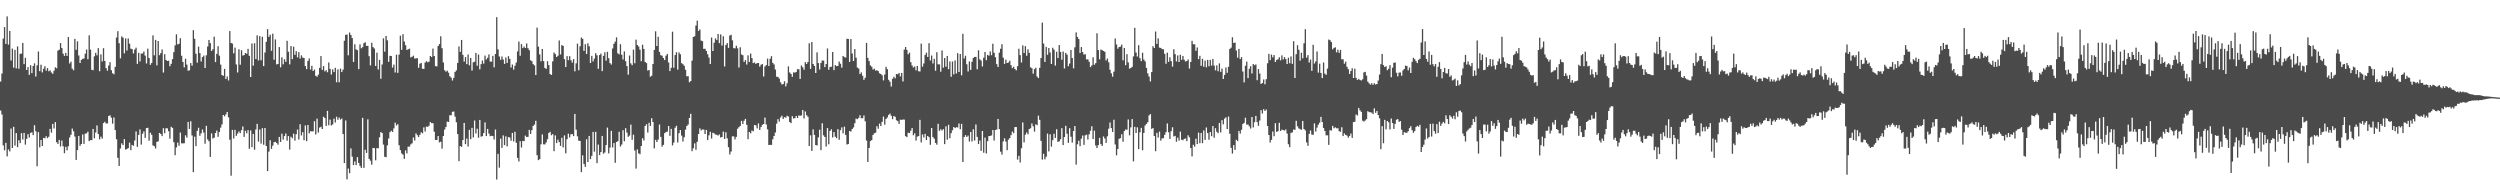 <svg xmlns="http://www.w3.org/2000/svg" width="1920" height="150"><path d="M0 62.608h1v22.284H0zM1 56.493h1v31.407H1zM2 29.665h1v82.027H2zM3 20.771h1v94.704H3zM4 33.675h1v76.037H4zM5 12.591h1v107.526H5zM6 34.250h1v80.514H6zM7 23.758h1v92.516H7zM8 46.516h1v52.190H8zM9 37.331h1v76.348H9zM10 51.968h1v45.424H10zM11 38.299h1v73.526H11zM12 52.533h1v49.644H12zM13 35.623h1v77.369H13zM14 52.798h1v54.920H14zM15 41.334h1v68.587H15zM16 41.148h1v61.160H16zM17 32.998h1v74.165H17zM18 49.232h1v52.826H18zM19 44.394h1v66.682H19zM20 53.746h1v52.917H20zM21 51.542h1v51.528H21zM22 57.523h1v48.031H22zM23 50.056h1v51.995H23zM24 56.170h1v45.481H24zM25 50.672h1v53.114H25zM26 48.637h1v47.493H26zM27 58.765h1v42.041H27zM28 50.150h1v77.547H28zM29 39.521h1v62.011H29zM30 54.643h1v58.502H30zM31 49.704h1v57.820H31zM32 55.607h1v56.538H32zM33 52.842h1v53.064H33zM34 50.842h1v55.412H34zM35 54.275h1v50.311H35zM36 52.263h1v53.824H36zM37 54.726h1v50.267H37zM38 54.021h1v44.966H38zM39 55.646h1v46.225H39zM40 56.678h1v38.500H40zM41 54.334h1v44.307H41zM42 51.695h1v42.119H42zM43 52.423h1v56.797H43zM44 38.848h1v71.670H44zM45 38.200h1v69.273H45zM46 33.094h1v79.385H46zM47 36.900h1v71.056H47zM48 41.224h1v71.100H48zM49 42.977h1v74.661H49zM50 40.647h1v72.107H50zM51 42.979h1v72.480H51zM52 28.464h1v83.883H52zM53 48.750h1v56.891H53zM54 47.344h1v56.158H54zM55 52.714h1v46.030H55zM56 53.984h1v46.820H56zM57 29.837h1v75.007H57zM58 38.260h1v84.583H58zM59 31.753h1v83.494H59zM60 42.602h1v61.771H60zM61 48.392h1v63.599H61zM62 45.998h1v64.574H62zM63 45.225h1v58.031H63zM64 44.895h1v65.579H64zM65 41.279h1v61.368H65zM66 38.049h1v64.373H66zM67 45.458h1v55.657H67zM68 27.145h1v81.258H68zM69 38.093h1v69.516H69zM70 53.613h1v54.016H70zM71 53.931h1v45.074H71zM72 43.238h1v62.954H72zM73 40.620h1v61.150H73zM74 42.474h1v53.808H74zM75 36.942h1v66.005H75zM76 54.691h1v52.306H76zM77 41.798h1v63.146H77zM78 47.262h1v59.223H78zM79 37.042h1v57.475H79zM80 46.818h1v46.733H80zM81 52.286h1v42.556H81zM82 54.261h1v40.567H82zM83 50.393h1v38.681H83zM84 47.749h1v40.844H84zM85 53.934h1v36.427H85zM86 56.277h1v38.688H86zM87 57.058h1v33.183H87zM88 51.345h1v48.530H88zM89 28.830h1v78.133H89zM90 23.946h1v97.238H90zM91 33.160h1v94.322H91zM92 44.813h1v69.196H92zM93 27.992h1v82.070H93zM94 28.924h1v82.505H94zM95 40.936h1v65.916H95zM96 29.489h1v85.480H96zM97 38.823h1v75.533H97zM98 29.549h1v84.203H98zM99 33.520h1v75.989H99zM100 37.354h1v77.994H100zM101 37.804h1v73.519H101zM102 41.006h1v70.983H102zM103 38.029h1v69.866H103zM104 36.607h1v64.346H104zM105 49.052h1v63.755H105zM106 40.615h1v63.032H106zM107 47.189h1v52.183H107zM108 41.114h1v69.919H108zM109 41.093h1v61.654H109zM110 39.560h1v61.375H110zM111 42.680h1v63.197H111zM112 48.724h1v49.608H112zM113 37.395h1v60.752H113zM114 44.552h1v63.522H114zM115 49.784h1v52.146H115zM116 48.308h1v55.213H116zM117 27.164h1v84.510H117zM118 42.503h1v69.784H118zM119 30.624h1v83.398H119zM120 50.185h1v58.781H120zM121 31.492h1v77.058H121zM122 42.405h1v59.695H122zM123 40.823h1v62.045H123zM124 38.013h1v66.522H124zM125 55.719h1v42.739H125zM126 41.615h1v60.697H126zM127 45.955h1v52.565H127zM128 46.852h1v51.714H128zM129 46.655h1v54.115H129zM130 50.883h1v55.621H130zM131 49.006h1v48.354H131zM132 45.392h1v52.851H132zM133 40.045h1v69.166H133zM134 34.872h1v84.318H134zM135 26.351h1v86.874H135zM136 34.074h1v75.460H136zM137 33.630h1v78.312H137zM138 29.361h1v72.443H138zM139 42.815h1v67.268H139zM140 47.619h1v62.487H140zM141 51.775h1v58.276H141zM142 45.110h1v58.841H142zM143 49.631h1v55.971H143zM144 54.323h1v39.297H144zM145 53.986h1v45.060H145zM146 48.418h1v44.719H146zM147 50.491h1v53.572H147zM148 23.158h1v109.044H148zM149 29.821h1v75.160H149zM150 41.277h1v70.958H150zM151 48.132h1v52.366H151zM152 35.793h1v62.318H152zM153 40.796h1v63.501H153zM154 47.200h1v55.193H154zM155 43.819h1v55.623H155zM156 42.723h1v59.104H156zM157 52.217h1v58.182H157zM158 42.421h1v54.254H158zM159 35.740h1v71.297H159zM160 30.695h1v77.788H160zM161 33.117h1v87.428H161zM162 39.114h1v63.361H162zM163 37.846h1v68.573H163zM164 28.164h1v77.543H164zM165 47.669h1v54.462H165zM166 41.348h1v58.939H166zM167 35.495h1v69.562H167zM168 42.732h1v58.688H168zM169 49.603h1v48.463H169zM170 57.626h1v37.910H170zM171 58.237h1v30.077H171zM172 52.901h1v36.433H172zM173 60.697h1v27.141H173zM174 58.731h1v27.296H174zM175 61.819h1v28.283H175zM176 23.854h1v83.416H176zM177 32.964h1v102.015H177zM178 33.472h1v66.273H178zM179 40.952h1v65.405H179zM180 36.566h1v63.148H180zM181 49.507h1v54.858H181zM182 55.655h1v46.928H182zM183 37.818h1v63.167H183zM184 49.720h1v52.535H184zM185 38.553h1v61.450H185zM186 42.677h1v54.449H186zM187 42.295h1v62.801H187zM188 40.697h1v59.750H188zM189 41.341h1v61.031H189zM190 37.525h1v62.441H190zM191 42.888h1v71.402H191zM192 59.136h1v41.073H192zM193 33.392h1v79.642H193zM194 50.452h1v52.400H194zM195 33.156h1v81.846H195zM196 45.380h1v54.039H196zM197 27.139h1v67.999H197zM198 46.422h1v62.309H198zM199 27.768h1v71.711H199zM200 46.351h1v63.959H200zM201 28.191h1v70.278H201zM202 50.789h1v60.388H202zM203 40.324h1v57.980H203zM204 32.128h1v79.994H204zM205 22.371h1v108.994H205zM206 28.331h1v88.085H206zM207 26.617h1v81.047H207zM208 39.001h1v75.336H208zM209 25.857h1v86.039H209zM210 45.866h1v63.325H210zM211 30.238h1v78.651H211zM212 49.468h1v60.358H212zM213 49.093h1v61.995H213zM214 36.129h1v69.038H214zM215 51.711h1v57.312H215zM216 44.025h1v58.635H216zM217 49.413h1v57.795H217zM218 45.495h1v58.992H218zM219 47.530h1v54.971H219zM220 31.325h1v76.694H220zM221 39.738h1v64.739H221zM222 49.475h1v65.408H222zM223 35.374h1v69.646H223zM224 45.435h1v60.766H224zM225 35.829h1v66.817H225zM226 42.155h1v65.842H226zM227 39.274h1v63.824H227zM228 44.044h1v55.447H228zM229 40.057h1v67.081H229zM230 44.982h1v50.386H230zM231 42.492h1v61.530H231zM232 44.174h1v57.378H232zM233 44.593h1v63.080H233zM234 50.748h1v45.541H234zM235 53.071h1v55.341H235zM236 46.820h1v49.180H236zM237 44.900h1v57.532H237zM238 53.387h1v47.415H238zM239 50.551h1v50.340H239zM240 54.536h1v46.314H240zM241 53.419h1v39.677H241zM242 58.214h1v45.033H242zM243 58.919h1v32.222H243zM244 57.344h1v44.497H244zM245 52.112h1v45.900H245zM246 43.050h1v54.293H246zM247 53.664h1v45.412H247zM248 50.739h1v38.933H248zM249 54.833h1v35.836H249zM250 53.922h1v42.792H250zM251 55.499h1v29.640H251zM252 47.994h1v48.198H252zM253 52.885h1v38.985H253zM254 57.220h1v39.146H254zM255 53.302h1v42.224H255zM256 55.346h1v35.765H256zM257 52.055h1v42.068H257zM258 63.162h1v26.500H258zM259 53.288h1v38.667H259zM260 63.158h1v27.157H260zM261 52.700h1v39.153H261zM262 55.353h1v35.678H262zM263 53.471h1v49.516H263zM264 31.297h1v93.963H264zM265 26.759h1v65.758H265zM266 26.548h1v111.200H266zM267 42.471h1v86.987H267zM268 25.008h1v107.996H268zM269 26.887h1v87.062H269zM270 29.256h1v91.049H270zM271 47.552h1v79.234H271zM272 34.003h1v89.957H272zM273 37.942h1v88.898H273zM274 38.530h1v82.134H274zM275 53.107h1v72.020H275zM276 34.097h1v93.283H276zM277 37.054h1v91.917H277zM278 36.221h1v54.309H278zM279 33.156h1v95.744H279zM280 32.481h1v82.539H280zM281 35.252h1v82.210H281zM282 35.161h1v56.506H282zM283 43.183h1v78.848H283zM284 50.249h1v73.217H284zM285 32.833h1v93.656H285zM286 36.168h1v77.458H286zM287 37.269h1v76.552H287zM288 50.654h1v72.475H288zM289 40.457h1v73.274H289zM290 53.355h1v60.585H290zM291 45.975h1v59.470H291zM292 60.459h1v40.993H292zM293 49.493h1v52.700H293zM294 29.446h1v81.603H294zM295 39.695h1v80.713H295zM296 27.589h1v93.150H296zM297 30.997h1v80.626H297zM298 47.445h1v58.960H298zM299 42.831h1v58.694H299zM300 43.021h1v57.390H300zM301 51.920h1v49.416H301zM302 49.606h1v49.024H302zM303 55.641h1v38.587H303zM304 41.972h1v54.435H304zM305 55.987h1v39.423H305zM306 41.956h1v69.633H306zM307 27.370h1v87.941H307zM308 38.223h1v79.582H308zM309 26.255h1v92.525H309zM310 31.888h1v90.141H310zM311 34.724h1v80.759H311zM312 38.413h1v79.376H312zM313 37.855h1v74.721H313zM314 37.383h1v75.249H314zM315 44.103h1v66.808H315zM316 43.600h1v66.447H316zM317 42.753h1v62.899H317zM318 44.968h1v62.981H318zM319 44.875h1v57.598H319zM320 44.621h1v59.207H320zM321 52.073h1v53.174H321zM322 48.951h1v54.577H322zM323 48.312h1v53.252H323zM324 52.789h1v49.606H324zM325 52.950h1v44.911H325zM326 48.040h1v52.993H326zM327 46.989h1v50.233H327zM328 47.818h1v49.612H328zM329 47.353h1v49.178H329zM330 42.993h1v50.729H330zM331 43.833h1v50.789H331zM332 37.326h1v57.291H332zM333 43.011h1v58.118H333zM334 50.812h1v56.651H334zM335 50.995h1v56.545H335zM336 35.358h1v69.127H336zM337 33.838h1v75.504H337zM338 27.859h1v80.983H338zM339 37.024h1v77.092H339zM340 47.967h1v56.477H340zM341 53.941h1v45.609H341zM342 55.064h1v42.464H342zM343 54.288h1v39.118H343zM344 55.795h1v37.923H344zM345 58.559h1v29.967H345zM346 59.626h1v28.912H346zM347 61.828h1v24.026H347zM348 59.743h1v25.907H348zM349 55.227h1v34.314H349zM350 54.023h1v39.869H350zM351 48.354h1v54.604H351zM352 35.632h1v88.184H352zM353 39.857h1v72.313H353zM354 30.672h1v82.141H354zM355 42.068h1v65.524H355zM356 47.324h1v47.083H356zM357 43.877h1v66.831H357zM358 49.232h1v57.140H358zM359 41.830h1v70.711H359zM360 50.169h1v49.544H360zM361 44.483h1v62.411H361zM362 54.167h1v44.032H362zM363 47.795h1v57.797H363zM364 47.404h1v45.190H364zM365 40.640h1v61.842H365zM366 50.427h1v48.466H366zM367 41.862h1v63.943H367zM368 53.224h1v38.871H368zM369 49.235h1v55.721H369zM370 46.516h1v58.017H370zM371 48.846h1v53.352H371zM372 42.684h1v51.336H372zM373 45.671h1v58.850H373zM374 44.376h1v54.650H374zM375 41.757h1v60.851H375zM376 47.330h1v57.275H376zM377 47.289h1v56.982H377zM378 42.883h1v61.620H378zM379 51.686h1v55.497H379zM380 41.480h1v57.990H380zM381 13.234h1v124.633H381zM382 37.960h1v80.207H382zM383 43.353h1v85.423H383zM384 45.925h1v60.537H384zM385 43.373h1v70.198H385zM386 45.719h1v58.264H386zM387 49.097h1v62.343H387zM388 44.154h1v60.548H388zM389 48.399h1v64.055H389zM390 43.110h1v62.135H390zM391 45.200h1v60.416H391zM392 51.878h1v56.261H392zM393 49.557h1v52.542H393zM394 53.462h1v55.108H394zM395 50.487h1v50.755H395zM396 48.042h1v61.649H396zM397 39.459h1v81.805H397zM398 31.911h1v92.100H398zM399 42.792h1v65.657H399zM400 33.911h1v79.381H400zM401 36.983h1v71.237H401zM402 35.719h1v72.661H402zM403 36.850h1v67.271H403zM404 33.403h1v71.848H404zM405 37.017h1v68.026H405zM406 38.548h1v61.171H406zM407 46.271h1v56.607H407zM408 46.985h1v53.014H408zM409 49.278h1v47.429H409zM410 50.242h1v45.428H410zM411 57.667h1v35.088H411zM412 21.176h1v98.009H412zM413 35.847h1v87.133H413zM414 41.755h1v80.534H414zM415 47.118h1v63.707H415zM416 37.566h1v65.717H416zM417 46.902h1v63.936H417zM418 52.148h1v58.818H418zM419 52.915h1v56.479H419zM420 47.024h1v59.882H420zM421 50.004h1v52.151H421zM422 56.895h1v44.305H422zM423 57.543h1v46.355H423zM424 47.175h1v55.854H424zM425 40.290h1v75.806H425zM426 41.588h1v62.395H426zM427 43.792h1v66.158H427zM428 42.792h1v64.458H428zM429 31.098h1v78.069H429zM430 41.846h1v70.235H430zM431 34.655h1v71.185H431zM432 35.202h1v77.998H432zM433 45.454h1v58.530H433zM434 51.487h1v66.277H434zM435 43.112h1v63.808H435zM436 46.181h1v56.472H436zM437 43.085h1v62.453H437zM438 46.234h1v56.937H438zM439 48.054h1v54.881H439zM440 45.431h1v59.077H440zM441 54.794h1v32.728H441zM442 48.637h1v50.972H442zM443 33.476h1v71.217H443zM444 53.959h1v54.087H444zM445 35.532h1v72.729H445zM446 28.889h1v103.292H446zM447 29.874h1v89.442H447zM448 39.054h1v86.865H448zM449 33.968h1v94.160H449zM450 41.453h1v65.433H450zM451 33.234h1v91.216H451zM452 35.557h1v68.818H452zM453 48.404h1v73.789H453zM454 42.890h1v76.810H454zM455 47.173h1v54.144H455zM456 45.003h1v71.491H456zM457 40.862h1v60.423H457zM458 42.501h1v82.793H458zM459 52.835h1v58.239H459zM460 42.290h1v76.826H460zM461 41.158h1v75.629H461zM462 54.641h1v49.747H462zM463 42.915h1v75.080H463zM464 40.134h1v76.980H464zM465 46.557h1v64.863H465zM466 39.807h1v58.175H466zM467 44.678h1v73.112H467zM468 48.427h1v64.906H468zM469 49.583h1v50.938H469zM470 37.241h1v76.032H470zM471 33.691h1v76.174H471zM472 31.936h1v93.077H472zM473 28.690h1v80.381H473zM474 40.885h1v67.538H474zM475 41.776h1v59.468H475zM476 33.943h1v78.605H476zM477 42.020h1v68.971H477zM478 45.664h1v54.330H478zM479 39.491h1v69.022H479zM480 47.015h1v51.450H480zM481 50.739h1v51.107H481zM482 57.358h1v47.699H482zM483 42.645h1v61.466H483zM484 48.681h1v46.996H484zM485 50.059h1v57.330H485zM486 38.091h1v65.343H486zM487 48.605h1v66.959H487zM488 30.485h1v99.001H488zM489 34.547h1v80.173H489zM490 35.756h1v82.072H490zM491 38.120h1v80.317H491zM492 47.024h1v65.094H492zM493 34.341h1v71.830H493zM494 37.592h1v70.278H494zM495 47.559h1v49.219H495zM496 48.454h1v46.996H496zM497 54.153h1v47.646H497zM498 53.769h1v40.542H498zM499 58.953h1v37.777H499zM500 58.170h1v32.611H500zM501 49.148h1v44.566H501zM502 38.372h1v75.623H502zM503 24.069h1v83.361H503zM504 35.362h1v73.705H504zM505 28.281h1v78.957H505zM506 39.896h1v55.758H506zM507 42.325h1v62.769H507zM508 42.789h1v69.839H508zM509 44.554h1v66.710H509zM510 46.120h1v56.136H510zM511 42.773h1v58.699H511zM512 41.444h1v59.553H512zM513 47.985h1v48.779H513zM514 54.593h1v49.734H514zM515 52.091h1v46.859H515zM516 24.344h1v87.346H516zM517 52.027h1v57.475H517zM518 42.281h1v55.813H518zM519 40.100h1v56.493H519zM520 53.458h1v56.023H520zM521 40.235h1v62.045H521zM522 41.666h1v58.161H522zM523 48.466h1v55.694H523zM524 49.290h1v59.402H524zM525 50.468h1v54.927H525zM526 53.545h1v45.978H526zM527 58.550h1v38.232H527zM528 58.532h1v37.129H528zM529 63.199h1v27.441H529zM530 62.235h1v25.143H530zM531 46.518h1v69.610H531zM532 28.301h1v85.554H532zM533 27.862h1v82.292H533zM534 19.617h1v95.432H534zM535 15.809h1v93.109H535zM536 23.763h1v79.205H536zM537 22.593h1v75.977H537zM538 31.167h1v68.971H538zM539 31.659h1v67.699H539zM540 37.553h1v61.965H540zM541 37.413h1v65.490H541zM542 39.100h1v60.697H542zM543 41.629h1v65.920H543zM544 44.263h1v59.672H544zM545 49.143h1v52.089H545zM546 28.851h1v77.554H546zM547 39.191h1v62.755H547zM548 32.801h1v69.642H548zM549 29.491h1v73.876H549zM550 30.844h1v72.613H550zM551 26.097h1v78.021H551zM552 33.101h1v70.143H552zM553 26.429h1v79.211H553zM554 34.973h1v70.226H554zM555 27.859h1v73.208H555zM556 51.034h1v55.676H556zM557 34.547h1v67.033H557zM558 33.094h1v73.162H558zM559 36.754h1v76.307H559zM560 27.312h1v91.292H560zM561 26.720h1v89.676H561zM562 30.972h1v73.766H562zM563 36.964h1v67.772H563zM564 37.191h1v69.857H564zM565 35.122h1v69.978H565zM566 37.097h1v61.757H566zM567 51.851h1v45.838H567zM568 36.321h1v60.397H568zM569 41.837h1v50.970H569zM570 42.373h1v52.808H570zM571 47.543h1v45.181H571zM572 46.147h1v45.154H572zM573 49.553h1v46.282H573zM574 42.499h1v64.389H574zM575 47.573h1v53.792H575zM576 41.114h1v61.295H576zM577 44.639h1v55.589H577zM578 48.459h1v52.419H578zM579 47.919h1v48.088H579zM580 49.084h1v47.239H580zM581 48.450h1v50.180H581zM582 48.374h1v46.392H582zM583 51.192h1v48.578H583zM584 49.702h1v47.907H584zM585 49.228h1v46.632H585zM586 58.708h1v36.500H586zM587 51.048h1v39.274H587zM588 50.004h1v45.584H588zM589 45.000h1v54.373H589zM590 50.711h1v60.704H590zM591 45.119h1v66.067H591zM592 43.094h1v68.193H592zM593 48.287h1v58.733H593zM594 49.505h1v54.939H594zM595 53.375h1v48.386H595zM596 58.953h1v36.003H596zM597 59.097h1v32.412H597zM598 60.361h1v33.046H598zM599 63.256h1v26.882H599zM600 64.874h1v24.007H600zM601 64.549h1v26.775H601zM602 62.405h1v27.555H602zM603 66.373h1v23.989H603zM604 63.954h1v24.950H604zM605 51.004h1v38.509H605zM606 55.655h1v38.061H606zM607 56.770h1v37.800H607zM608 58.997h1v30.267H608zM609 55.527h1v35.522H609zM610 55.797h1v34.893H610zM611 55.266h1v33.769H611zM612 53.130h1v37.470H612zM613 53.206h1v35.504H613zM614 60.629h1v28.239H614zM615 50.294h1v38.383H615zM616 51.656h1v32.803H616zM617 53.549h1v37.452H617zM618 47.756h1v37.830H618zM619 49.155h1v39.297H619zM620 47.601h1v42.078H620zM621 33.211h1v78.989H621zM622 52.897h1v51.041H622zM623 32.233h1v83.707H623zM624 49.139h1v50.185H624zM625 50.615h1v53.000H625zM626 56.074h1v55.350H626zM627 40.212h1v71.519H627zM628 48.452h1v57.072H628zM629 53.426h1v46.200H629zM630 48.333h1v66.978H630zM631 46.413h1v48.276H631zM632 46.543h1v57.404H632zM633 51.514h1v53.696H633zM634 49.127h1v63.414H634zM635 37.202h1v61.143H635zM636 53.545h1v57.301H636zM637 51.395h1v49.164H637zM638 51.254h1v48.097H638zM639 39.926h1v65.652H639zM640 53.886h1v47.564H640zM641 49.947h1v55.046H641zM642 50.793h1v55.357H642zM643 50.661h1v48.491H643zM644 47.278h1v60.111H644zM645 48.930h1v51.057H645zM646 51.970h1v45.868H646zM647 42.954h1v59.452H647zM648 43.863h1v53.442H648zM649 44.252h1v59.397H649zM650 29.762h1v81.239H650zM651 29.897h1v80.660H651zM652 47.527h1v53.066H652zM653 29.967h1v71.104H653zM654 41.077h1v58.054H654zM655 46.870h1v51.013H655zM656 37.738h1v56.950H656zM657 44.321h1v46.786H657zM658 51.865h1v39.679H658zM659 52.608h1v37.917H659zM660 56.891h1v31.647H660zM661 55.627h1v35.207H661zM662 58.163h1v32.664H662zM663 61.354h1v27.312H663zM664 59.743h1v33.387H664zM665 32.922h1v75.034H665zM666 44.497h1v79.880H666zM667 46.948h1v66.728H667zM668 50.171h1v58.205H668zM669 51.260h1v56.378H669zM670 53.382h1v50.320H670zM671 52.725h1v49.642H671zM672 54.240h1v47.637H672zM673 53.904h1v43.037H673zM674 54.627h1v44.234H674zM675 56.344h1v38.569H675zM676 56.843h1v39.983H676zM677 57.809h1v35.790H677zM678 61.732h1v27.834H678zM679 57.232h1v38.491H679zM680 51.306h1v40.073H680zM681 53.158h1v37.056H681zM682 61.308h1v26.974H682zM683 62.750h1v24.483H683zM684 66.463h1v22.472H684zM685 60.528h1v30.997H685zM686 58.939h1v30.201H686zM687 60.180h1v29.533H687zM688 56.815h1v35.532H688zM689 57.058h1v35.996H689zM690 56.003h1v39.194H690zM691 58.694h1v33.229H691zM692 56.028h1v36.060H692zM693 62.590h1v29.169H693zM694 38.086h1v53.753H694zM695 36.106h1v68.452H695zM696 38.278h1v67.037H696zM697 41.679h1v60.274H697zM698 40.443h1v61.814H698zM699 47.713h1v52.631H699zM700 50.306h1v48.003H700zM701 51.842h1v52.064H701zM702 51.043h1v51.338H702zM703 54.025h1v53.968H703zM704 50.626h1v54.316H704zM705 54.737h1v49.773H705zM706 54.861h1v37.209H706zM707 33.472h1v75.959H707zM708 51.219h1v52.027H708zM709 48.729h1v56.861H709zM710 42.197h1v60.612H710zM711 40.439h1v67.094H711zM712 43.703h1v60.754H712zM713 33.197h1v72.164H713zM714 46.429h1v64.794H714zM715 42.641h1v55.678H715zM716 48.683h1v56.600H716zM717 45.149h1v61.349H717zM718 54.302h1v55.481H718zM719 40.073h1v71.045H719zM720 49.409h1v45.676H720zM721 49.457h1v51.045H721zM722 55.037h1v44.241H722zM723 38.782h1v61.491H723zM724 51.963h1v47.205H724zM725 44.529h1v66.174H725zM726 51.199h1v45.820H726zM727 42.982h1v64.277H727zM728 53.078h1v42.760H728zM729 47.182h1v58.983H729zM730 58.923h1v43.355H730zM731 47.202h1v52.821H731zM732 57.097h1v40.423H732zM733 46.369h1v52.004H733zM734 56.497h1v41.171H734zM735 40.819h1v57.079H735zM736 55.318h1v39.537H736zM737 41.448h1v57.838H737zM738 57.841h1v37.301H738zM739 25.951h1v98.472H739zM740 44.893h1v60.374H740zM741 42.794h1v60.967H741zM742 49.361h1v55.783H742zM743 54.906h1v49.237H743zM744 47.207h1v61.505H744zM745 53.664h1v47.704H745zM746 47.438h1v61.153H746zM747 44.476h1v54.806H747zM748 43.721h1v64.197H748zM749 43.687h1v51.906H749zM750 53.183h1v51.926H750zM751 38.663h1v72.004H751zM752 45.573h1v62.366H752zM753 46.479h1v69.397H753zM754 51.068h1v49.516H754zM755 44.362h1v72.947H755zM756 39.931h1v65.751H756zM757 46.241h1v71.633H757zM758 42.149h1v66.302H758zM759 42.815h1v61.684H759zM760 39.535h1v64.840H760zM761 42.389h1v61.597H761zM762 33.586h1v66.232H762zM763 40.505h1v67.422H763zM764 43.906h1v55.941H764zM765 49.230h1v50.274H765zM766 51.453h1v39.864H766zM767 40.453h1v58.708H767zM768 37.424h1v79.056H768zM769 33.920h1v84.817H769zM770 44.289h1v64.284H770zM771 49.123h1v57.081H771zM772 45.845h1v62.920H772zM773 48.383h1v66.989H773zM774 48.017h1v59.267H774zM775 46.660h1v59.377H775zM776 50.056h1v53.723H776zM777 52.325h1v48.756H777zM778 51.276h1v51.020H778zM779 53.014h1v44.582H779zM780 53.993h1v43.579H780zM781 50.789h1v71.782H781zM782 37.418h1v82.297H782zM783 42.355h1v82.420H783zM784 47.955h1v65.923H784zM785 34.888h1v59.145H785zM786 40.679h1v68.703H786zM787 35.413h1v67.994H787zM788 42.824h1v58.898H788zM789 37.836h1v65.348H789zM790 40.576h1v58.495H790zM791 51.720h1v46.795H791zM792 52.419h1v42.416H792zM793 56.600h1v40.409H793zM794 53.094h1v47.992H794zM795 52.029h1v43.412H795zM796 58.772h1v37.383H796zM797 59.967h1v28.860H797zM798 52.055h1v40.006H798zM799 44.588h1v63.609H799zM800 17.363h1v105.199H800zM801 33.451h1v84.693H801zM802 47.550h1v74.794H802zM803 36.019h1v84.370H803zM804 42.073h1v60.553H804zM805 36.864h1v79.395H805zM806 40.269h1v62.892H806zM807 49.113h1v63.540H807zM808 36.681h1v71.008H808zM809 38.139h1v64.597H809zM810 50.361h1v55.573H810zM811 39.727h1v59.555H811zM812 44.598h1v64.359H812zM813 34.614h1v73.922H813zM814 39.894h1v67.058H814zM815 45.879h1v52.540H815zM816 39.597h1v71.789H816zM817 52.567h1v52.675H817zM818 40.665h1v55.932H818zM819 42.018h1v60.713H819zM820 50.858h1v58.878H820zM821 48.820h1v49.649H821zM822 38.379h1v66.614H822zM823 44.604h1v64.931H823zM824 52.492h1v48.148H824zM825 36.335h1v60.473H825zM826 24.859h1v101.548H826zM827 28.361h1v82.423H827zM828 30.009h1v78.094H828zM829 40.695h1v71.516H829zM830 36.124h1v70.397H830zM831 39.999h1v64.078H831zM832 41.917h1v69.335H832zM833 41.624h1v62.295H833zM834 45.641h1v57.790H834zM835 45.573h1v61.576H835zM836 47.420h1v55.737H836zM837 51.489h1v48.930H837zM838 50.269h1v46.710H838zM839 44.019h1v62.773H839zM840 49.738h1v50.603H840zM841 48.475h1v63.263H841zM842 25.548h1v88.158H842zM843 38.443h1v73.041H843zM844 45.531h1v60.358H844zM845 38.040h1v72.670H845zM846 38.564h1v73.505H846zM847 39.127h1v65.703H847zM848 39.782h1v66.607H848zM849 46.436h1v63.318H849zM850 44.971h1v59.713H850zM851 47.832h1v50.990H851zM852 53.561h1v40.475H852zM853 56.326h1v42.025H853zM854 58.898h1v42.439H854zM855 55.062h1v36.912H855zM856 29.537h1v81.434H856zM857 34.131h1v85.149H857zM858 37.358h1v77.101H858zM859 36.074h1v70.532H859zM860 35.857h1v70.237H860zM861 34.243h1v68.893H861zM862 46.321h1v62.549H862zM863 36.852h1v63.805H863zM864 50.068h1v49.377H864zM865 41.560h1v58.125H865zM866 47.935h1v43.826H866zM867 52.677h1v51.267H867zM868 52.160h1v45.703H868zM869 51.288h1v40.144H869zM870 43.320h1v80.647H870zM871 21.359h1v76.055H871zM872 40.354h1v61.812H872zM873 43.419h1v54.385H873zM874 34.701h1v79.811H874zM875 44.680h1v56.884H875zM876 46.939h1v51.247H876zM877 40.505h1v74.911H877zM878 45.703h1v56.413H878zM879 47.138h1v49.216H879zM880 52.100h1v43.078H880zM881 56.355h1v37.479H881zM882 58.779h1v29.842H882zM883 62.498h1v25.099H883zM884 55.337h1v43.627H884zM885 35.495h1v62.842H885zM886 36.866h1v67.582H886zM887 24.209h1v91.924H887zM888 33.726h1v68.324H888zM889 29.434h1v76.225H889zM890 36.573h1v64.490H890zM891 36.813h1v71.226H891zM892 37.754h1v68.534H892zM893 37.814h1v68.310H893zM894 41.315h1v62.279H894zM895 48.930h1v52.528H895zM896 40.459h1v54.378H896zM897 47.443h1v54.135H897zM898 43.989h1v62.734H898zM899 46.930h1v53.844H899zM900 51.167h1v46.573H900zM901 37.770h1v67.023H901zM902 41.581h1v62.757H902zM903 47.200h1v61.668H903zM904 42.531h1v63.183H904zM905 47.591h1v60.413H905zM906 42.041h1v59.019H906zM907 45.930h1v61.404H907zM908 42.979h1v64.725H908zM909 45.882h1v60.784H909zM910 47.278h1v59.061H910zM911 46.864h1v61.585H911zM912 45.689h1v58.260H912zM913 52.620h1v52.904H913zM914 47.562h1v66.138H914zM915 31.345h1v88.781H915zM916 33.936h1v77.209H916zM917 34.030h1v78.564H917zM918 38.995h1v67.484H918zM919 36.459h1v74.197H919zM920 45.424h1v56.422H920zM921 42.840h1v67.126H921zM922 50.517h1v51.565H922zM923 45.170h1v64.785H923zM924 51.242h1v48.974H924zM925 46.495h1v60.938H925zM926 51.727h1v46.145H926zM927 45.994h1v56.211H927zM928 50.887h1v56.422H928zM929 45.982h1v55.405H929zM930 50.391h1v54.229H930zM931 45.245h1v51.583H931zM932 50.400h1v55.364H932zM933 54.032h1v44.447H933zM934 50.237h1v50.990H934zM935 54.723h1v47.557H935zM936 48.711h1v45.680H936zM937 55.202h1v46.495H937zM938 52.739h1v39.500H938zM939 60.665h1v34.845H939zM940 57.527h1v33.536H940zM941 51.826h1v38.361H941zM942 55.888h1v43.215H942zM943 51.306h1v38.191H943zM944 37.576h1v65.167H944zM945 36.589h1v76.991H945zM946 28.603h1v89.362H946zM947 32.993h1v78.461H947zM948 32.735h1v82.359H948zM949 38.805h1v68.516H949zM950 44.266h1v64.066H950zM951 37.550h1v63.029H951zM952 45.355h1v57.243H952zM953 43.902h1v55.781H953zM954 54.943h1v40.343H954zM955 63.270h1v31.114H955zM956 50.496h1v39.942H956zM957 47.310h1v48.365H957zM958 60.015h1v35.637H958zM959 52.780h1v44.259H959zM960 50.839h1v47.887H960zM961 56.440h1v33.430H961zM962 49.162h1v48.715H962zM963 50.109h1v43.753H963zM964 49.450h1v39.599H964zM965 61.576h1v32.211H965zM966 53.050h1v43.554H966zM967 56.486h1v36.081H967zM968 64.460h1v20.110H968zM969 63.769h1v23.444H969zM970 61.018h1v22.865H970zM971 64.716h1v20.531H971zM972 60.837h1v23.291H972zM973 48.589h1v48.191H973zM974 41.354h1v62.302H974zM975 46.163h1v63.293H975zM976 41.867h1v65.561H976zM977 44.007h1v57.012H977zM978 42.277h1v62.329H978zM979 47.594h1v47.033H979zM980 46.010h1v55.264H980zM981 45.511h1v55.227H981zM982 43.959h1v50.354H982zM983 46.321h1v54.277H983zM984 42.533h1v57.005H984zM985 45.616h1v54.316H985zM986 43.888h1v56.387H986zM987 45.358h1v54.080H987zM988 49.175h1v53.387H988zM989 44.284h1v66.534H989zM990 48.605h1v64.430H990zM991 43.298h1v58.752H991zM992 49.033h1v52.670H992zM993 31.661h1v67.797H993zM994 59.889h1v39.796H994zM995 41.622h1v51.169H995zM996 34.715h1v62.304H996zM997 38.221h1v60.370H997zM998 46.614h1v52.611H998zM999 40.512h1v59.193H999zM1000 44.824h1v48.125H1000zM1001 33.218h1v65.831H1001zM1002 22.414h1v77.721H1002zM1003 44.273h1v65.078H1003zM1004 42.343h1v69.630H1004zM1005 48.042h1v54.744H1005zM1006 45.765h1v54.446H1006zM1007 54.398h1v48.914H1007zM1008 34.412h1v69.147H1008zM1009 48.800h1v45.987H1009zM1010 47.198h1v53.890H1010zM1011 39.516h1v58.479H1011zM1012 55.742h1v39.977H1012zM1013 48.907h1v45.289H1013zM1014 56.007h1v33.723H1014zM1015 59.937h1v33.808H1015zM1016 47.948h1v50.281H1016zM1017 56.506h1v44.117H1017zM1018 57.449h1v46.474H1018zM1019 52.711h1v51.208H1019zM1020 30.361h1v80.885H1020zM1021 30.938h1v69.010H1021zM1022 32.314h1v67.969H1022zM1023 37.903h1v58.759H1023zM1024 36.772h1v61.741H1024zM1025 36.342h1v61.473H1025zM1026 40.171h1v58.376H1026zM1027 38.200h1v60.292H1027zM1028 40.551h1v60.228H1028zM1029 38.315h1v62.931H1029zM1030 45.493h1v52.251H1030zM1031 45.580h1v58.912H1031zM1032 48.944h1v53.554H1032zM1033 47.351h1v56.287H1033zM1034 51.320h1v52.803H1034zM1035 53.121h1v52.597H1035zM1036 56.767h1v47.756H1036zM1037 54.506h1v48.029H1037zM1038 52.439h1v53.460H1038zM1039 59.896h1v33.836H1039zM1040 52.757h1v40.727H1040zM1041 59.864h1v28.118H1041zM1042 61.411h1v27.319H1042zM1043 60.548h1v22.337H1043zM1044 61.469h1v23.337H1044zM1045 61.810h1v24.101H1045zM1046 60.901h1v31.764H1046zM1047 55.616h1v37.759H1047zM1048 55.199h1v37.294H1048zM1049 58.051h1v33.479H1049zM1050 62.688h1v22.726H1050zM1051 63.993h1v22.147H1051zM1052 64.950h1v21.261H1052zM1053 63.895h1v22.657H1053zM1054 65.195h1v22.398H1054zM1055 63.920h1v19.341H1055zM1056 64.938h1v21.693H1056zM1057 64.517h1v20.666H1057zM1058 61.860h1v26.482H1058zM1059 57.216h1v33.646H1059zM1060 49.326h1v65.238H1060zM1061 41.437h1v55.442H1061zM1062 50.013h1v59.990H1062zM1063 51.489h1v40.565H1063zM1064 50.853h1v48.450H1064zM1065 53.915h1v39.011H1065zM1066 52.847h1v41.112H1066zM1067 49.999h1v49.454H1067zM1068 59.335h1v31.675H1068zM1069 51.993h1v42.542H1069zM1070 48.232h1v50.814H1070zM1071 47.978h1v47.134H1071zM1072 55.847h1v36.099H1072zM1073 58.697h1v32.737H1073zM1074 55.746h1v37.782H1074zM1075 55.664h1v37.321H1075zM1076 58.200h1v41.405H1076zM1077 54.080h1v49.583H1077zM1078 52.945h1v48.603H1078zM1079 50.393h1v51.476H1079zM1080 50.739h1v51.276H1080zM1081 53.991h1v46.806H1081zM1082 51.892h1v46.516H1082zM1083 56.060h1v40.851H1083zM1084 47.479h1v52.446H1084zM1085 44.387h1v57.623H1085zM1086 45.477h1v55.257H1086zM1087 46.937h1v50.638H1087zM1088 48.418h1v48.184H1088zM1089 45.950h1v51.361H1089zM1090 45.154h1v50.670H1090zM1091 32.671h1v84.089H1091zM1092 22.300h1v90.637H1092zM1093 42.220h1v68.919H1093zM1094 31.776h1v75.439H1094zM1095 45.277h1v53.362H1095zM1096 47.431h1v58.965H1096zM1097 39.546h1v65.671H1097zM1098 49.731h1v45.396H1098zM1099 42.204h1v62.652H1099zM1100 49.281h1v45.683H1100zM1101 50.931h1v49.802H1101zM1102 49.127h1v53.577H1102zM1103 58.969h1v36.385H1103zM1104 51.311h1v50.846H1104zM1105 47.701h1v45.770H1105zM1106 52.924h1v43.726H1106zM1107 60.157h1v34.742H1107zM1108 55.312h1v38.239H1108zM1109 52.112h1v42.586H1109zM1110 56.266h1v32.293H1110zM1111 56.483h1v34.927H1111zM1112 52.975h1v42.323H1112zM1113 58.997h1v29.535H1113zM1114 57.914h1v31.757H1114zM1115 61.798h1v29.274H1115zM1116 61.244h1v27.711H1116zM1117 60.349h1v31.233H1117zM1118 65.996h1v20.254H1118zM1119 61.670h1v27.988H1119zM1120 65.593h1v19.686H1120zM1121 64.618h1v20.206H1121zM1122 57.864h1v28.372H1122zM1123 52.643h1v49.935H1123zM1124 47.706h1v56.861H1124zM1125 42.162h1v66.518H1125zM1126 49.546h1v51.423H1126zM1127 47.163h1v52.510H1127zM1128 49.660h1v48.997H1128zM1129 50.892h1v47.150H1129zM1130 48.399h1v47.527H1130zM1131 58.452h1v32.943H1131zM1132 54.115h1v39.624H1132zM1133 57.985h1v31.567H1133zM1134 31.091h1v77.499H1134zM1135 52.597h1v65.362H1135zM1136 40.867h1v59.045H1136zM1137 46.159h1v56.824H1137zM1138 41.929h1v64.034H1138zM1139 53.874h1v41.766H1139zM1140 53.540h1v42.162H1140zM1141 43.982h1v56.925H1141zM1142 51.430h1v44.293H1142zM1143 50.098h1v52.558H1143zM1144 45.319h1v55.623H1144zM1145 51.031h1v41.959H1145zM1146 45.664h1v50.990H1146zM1147 50.407h1v44.273H1147zM1148 53.341h1v45.607H1148zM1149 49.990h1v46.820H1149zM1150 47.088h1v45.030H1150zM1151 44.959h1v49.235H1151zM1152 48.976h1v71.290H1152zM1153 28.237h1v79.708H1153zM1154 44.009h1v64.604H1154zM1155 47.392h1v52.915H1155zM1156 51.979h1v49.276H1156zM1157 48.457h1v52.954H1157zM1158 49.164h1v48.988H1158zM1159 49.324h1v42.588H1159zM1160 52.721h1v37.768H1160zM1161 50.105h1v46.509H1161zM1162 42.361h1v62.482H1162zM1163 41.352h1v55.984H1163zM1164 39.381h1v66.401H1164zM1165 40.977h1v61.922H1165zM1166 36.919h1v66.602H1166zM1167 46.076h1v46.472H1167zM1168 46.660h1v48.354H1168zM1169 48.177h1v42.963H1169zM1170 50.823h1v41.618H1170zM1171 51.178h1v39.903H1171zM1172 51.837h1v43.959H1172zM1173 53.355h1v41.597H1173zM1174 55.122h1v40.112H1174zM1175 57.445h1v38.148H1175zM1176 58.074h1v37.770H1176zM1177 57.685h1v36.999H1177zM1178 63.565h1v26.212H1178zM1179 62.917h1v29.972H1179zM1180 65.907h1v25.175H1180zM1181 38.422h1v68.603H1181zM1182 28.905h1v90.484H1182zM1183 37.795h1v73.698H1183zM1184 36.475h1v68.495H1184zM1185 31.867h1v80.505H1185zM1186 41.833h1v64.295H1186zM1187 44.236h1v56.213H1187zM1188 45.479h1v54.893H1188zM1189 47.257h1v49.915H1189zM1190 45.774h1v56.852H1190zM1191 55.616h1v44.600H1191zM1192 55.030h1v39.006H1192zM1193 54.089h1v41.613H1193zM1194 53.899h1v38.232H1194zM1195 51.654h1v47.413H1195zM1196 60.910h1v38.878H1196zM1197 49.246h1v53.149H1197zM1198 45.618h1v56.831H1198zM1199 47.630h1v48.264H1199zM1200 47.916h1v56.049H1200zM1201 58.358h1v39.709H1201zM1202 56.287h1v41.563H1202zM1203 58.173h1v39.416H1203zM1204 60.615h1v32.016H1204zM1205 57.717h1v33.218H1205zM1206 63.309h1v24.001H1206zM1207 61.473h1v25.747H1207zM1208 63.595h1v21.638H1208zM1209 62.519h1v25.957H1209zM1210 62.320h1v26.704H1210zM1211 61.878h1v29.034H1211zM1212 49.768h1v54.547H1212zM1213 50.755h1v46.085H1213zM1214 42.451h1v59.054H1214zM1215 41.515h1v63.757H1215zM1216 50.832h1v54.270H1216zM1217 39.670h1v60.045H1217zM1218 47.008h1v46.692H1218zM1219 50.979h1v42.020H1219zM1220 50.530h1v41.361H1220zM1221 57.449h1v34.696H1221zM1222 53.313h1v35.202H1222zM1223 57.051h1v34.131H1223zM1224 59.489h1v31.558H1224zM1225 55.369h1v30.766H1225zM1226 57.431h1v46.092H1226zM1227 45.600h1v56.641H1227zM1228 46.408h1v61.533H1228zM1229 41.737h1v67.706H1229zM1230 43.831h1v62.615H1230zM1231 41.840h1v66.312H1231zM1232 48.557h1v54.593H1232zM1233 50.517h1v48.541H1233zM1234 58.585h1v33.623H1234zM1235 59.807h1v25.376H1235zM1236 67.133h1v15.518H1236zM1237 66.600h1v14.951H1237zM1238 63.135h1v18.523H1238zM1239 51.615h1v55.639H1239zM1240 33.300h1v72.494H1240zM1241 50.175h1v58.038H1241zM1242 52.734h1v59.752H1242zM1243 46.680h1v62.828H1243zM1244 42.384h1v63.851H1244zM1245 43.973h1v57.816H1245zM1246 43.039h1v56.758H1246zM1247 43.053h1v60.045H1247zM1248 43.497h1v61.228H1248zM1249 48.717h1v53.597H1249zM1250 43.151h1v56.156H1250zM1251 48.376h1v53.064H1251zM1252 49.686h1v55.266H1252zM1253 49.883h1v53.474H1253zM1254 52.018h1v48.429H1254zM1255 49.459h1v50.961H1255zM1256 40.716h1v61.919H1256zM1257 43.277h1v60.633H1257zM1258 43.282h1v58.019H1258zM1259 50.555h1v54.419H1259zM1260 49.763h1v58.910H1260zM1261 52.938h1v56.879H1261zM1262 57.591h1v46.527H1262zM1263 53.352h1v53.414H1263zM1264 55.520h1v50.926H1264zM1265 56.744h1v47.749H1265zM1266 56.841h1v47.253H1266zM1267 57.232h1v47.287H1267zM1268 57.653h1v47.314H1268zM1269 57.779h1v44.815H1269zM1270 40.356h1v75.002H1270zM1271 41.121h1v71.562H1271zM1272 32.009h1v90.218H1272zM1273 41.549h1v71.594H1273zM1274 28.427h1v89.875H1274zM1275 38.333h1v64.433H1275zM1276 44.213h1v63.206H1276zM1277 43.540h1v58.106H1277zM1278 53.744h1v50.958H1278zM1279 39.480h1v56.831H1279zM1280 49.958h1v55.895H1280zM1281 50.134h1v41.453H1281zM1282 40.807h1v65.266H1282zM1283 53.313h1v44.190H1283zM1284 46.349h1v64.389H1284zM1285 49.599h1v54.092H1285zM1286 52.197h1v53.876H1286zM1287 52.114h1v70.271H1287zM1288 49.281h1v57.660H1288zM1289 55.234h1v55.195H1289zM1290 54.353h1v43.128H1290zM1291 59.182h1v34.628H1291zM1292 59.903h1v33.337H1292zM1293 58.392h1v33.190H1293zM1294 60.065h1v33.870H1294zM1295 60.924h1v30.293H1295zM1296 61.230h1v29.446H1296zM1297 61.800h1v26.656H1297zM1298 61.693h1v26.591H1298zM1299 58.656h1v28.551H1299zM1300 48.445h1v44.302H1300zM1301 50.507h1v46.204H1301zM1302 40.643h1v63.208H1302zM1303 47.770h1v54.421H1303zM1304 46.591h1v55.337H1304zM1305 43.096h1v61.542H1305zM1306 42.934h1v51.830H1306zM1307 45.694h1v55.234H1307zM1308 50.771h1v46.932H1308zM1309 46.951h1v53.931H1309zM1310 55.067h1v42.185H1310zM1311 52.428h1v46.694H1311zM1312 55.058h1v42.572H1312zM1313 56.916h1v37.672H1313zM1314 27.999h1v88.380H1314zM1315 37.777h1v68.596H1315zM1316 34.449h1v86.801H1316zM1317 40.594h1v66.735H1317zM1318 39.157h1v70.306H1318zM1319 46.417h1v56.715H1319zM1320 57.179h1v36.900H1320zM1321 54.950h1v36.021H1321zM1322 53.636h1v39.958H1322zM1323 54.792h1v36.289H1323zM1324 54.643h1v37.193H1324zM1325 56.916h1v35.410H1325zM1326 56.465h1v37.484H1326zM1327 58.083h1v32.474H1327zM1328 55.685h1v33.588H1328zM1329 55.522h1v38.061H1329zM1330 52.162h1v65.888H1330zM1331 41.158h1v69.056H1331zM1332 51.656h1v59.855H1332zM1333 49.276h1v52.142H1333zM1334 55.639h1v47.713H1334zM1335 53.915h1v48.292H1335zM1336 54.048h1v49.024H1336zM1337 56.538h1v40.455H1337zM1338 55.605h1v43.229H1338zM1339 56.996h1v40.720H1339zM1340 57.557h1v40.746H1340zM1341 55.769h1v42.597H1341zM1342 57.713h1v40.018H1342zM1343 59.058h1v38.340H1343zM1344 57.921h1v37.106H1344zM1345 57.806h1v38.873H1345zM1346 60.725h1v34.060H1346zM1347 61.638h1v35.941H1347zM1348 58.603h1v38.509H1348zM1349 62.933h1v33.277H1349zM1350 60.642h1v36.438H1350zM1351 60.118h1v34.010H1351zM1352 60.466h1v35.200H1352zM1353 62.295h1v32.316H1353zM1354 59.601h1v33.142H1354zM1355 59.729h1v32.492H1355zM1356 60.223h1v30.352H1356zM1357 60.752h1v32.227H1357zM1358 58.971h1v34.048H1358zM1359 62.599h1v28.482H1359zM1360 60.809h1v35.138H1360zM1361 62.581h1v30.620H1361zM1362 61.134h1v30.798H1362zM1363 62.716h1v30.709H1363zM1364 61.954h1v30.137H1364zM1365 59.624h1v31.025H1365zM1366 61.880h1v29.977H1366zM1367 60.924h1v29.581H1367zM1368 58.209h1v33.575H1368zM1369 57.138h1v33.968H1369zM1370 60.084h1v31.089H1370zM1371 57.715h1v34.701H1371zM1372 56.607h1v36.205H1372zM1373 58.486h1v32.616H1373zM1374 57.314h1v35.138H1374zM1375 53.176h1v40.887H1375zM1376 56.152h1v39.427H1376zM1377 53.487h1v41.615H1377zM1378 53.616h1v43.595H1378zM1379 53.531h1v41.068H1379zM1380 58.546h1v36.534H1380zM1381 56.667h1v39.869H1381zM1382 55.563h1v41.885H1382zM1383 57.664h1v38.894H1383zM1384 58.008h1v38.450H1384zM1385 57.339h1v38.832H1385zM1386 58.042h1v36.909H1386zM1387 56.960h1v36.717H1387zM1388 53.927h1v36.738H1388zM1389 53.952h1v37.074H1389zM1390 56.310h1v34.474H1390zM1391 52.350h1v35.390H1391zM1392 59.665h1v30.430H1392zM1393 59.029h1v29.471H1393zM1394 53.952h1v32.801H1394zM1395 53.050h1v36.069H1395zM1396 53.284h1v35.795H1396zM1397 57.388h1v28.892H1397zM1398 50.917h1v35.621H1398zM1399 58.749h1v33.268H1399zM1400 61.061h1v24.451H1400zM1401 56.174h1v34.337H1401zM1402 57.426h1v28.821H1402zM1403 61.221h1v24.369H1403zM1404 59.518h1v25.273H1404zM1405 65.440h1v16.441H1405zM1406 60.102h1v25.225H1406zM1407 63.863h1v20.032H1407zM1408 62.606h1v21.531H1408zM1409 65.641h1v16.988H1409zM1410 63.396h1v19.526H1410zM1411 65.565h1v17.308H1411zM1412 70.056h1v12.321H1412zM1413 70.026h1v10.686H1413zM1414 71.189h1v7.732H1414zM1415 72.114h1v7.455H1415zM1416 55.955h1v23.703H1416zM1417 40.363h1v56.655H1417zM1418 34.140h1v100.047H1418zM1419 41.386h1v77.785H1419zM1420 39.871h1v66.213H1420zM1421 46.607h1v59.221H1421zM1422 42.714h1v59.200H1422zM1423 42.421h1v65.160H1423zM1424 43.975h1v55.538H1424zM1425 42.336h1v65.735H1425zM1426 50.732h1v49.249H1426zM1427 39.590h1v65.083H1427zM1428 52.950h1v48.940H1428zM1429 45.980h1v63.222H1429zM1430 49.242h1v60.093H1430zM1431 48.793h1v58.349H1431zM1432 44.357h1v63.112H1432zM1433 46.319h1v63.334H1433zM1434 49.077h1v61.679H1434zM1435 48.067h1v64.341H1435zM1436 50.899h1v62.711H1436zM1437 52.327h1v60.560H1437zM1438 55.145h1v57.664H1438zM1439 55.849h1v55.181H1439zM1440 56.495h1v53.302H1440zM1441 57.426h1v48.603H1441zM1442 54.533h1v53.263H1442zM1443 54.996h1v50.805H1443zM1444 54.787h1v49.773H1444zM1445 56.669h1v45.742H1445zM1446 54.657h1v50.338H1446zM1447 49.702h1v49.981H1447zM1448 51.118h1v45.181H1448zM1449 52.636h1v45.536H1449zM1450 52.895h1v42.977H1450zM1451 51.272h1v46.090H1451zM1452 51.318h1v44.554H1452zM1453 47.642h1v46.971H1453zM1454 53.476h1v42.583H1454zM1455 49.333h1v48.008H1455zM1456 52.279h1v43.721H1456zM1457 46.854h1v51.688H1457zM1458 51.068h1v45.106H1458zM1459 49.574h1v50.169H1459zM1460 48.981h1v53.407H1460zM1461 46.813h1v54.547H1461zM1462 42.185h1v71.876H1462zM1463 34.637h1v79.491H1463zM1464 37.919h1v67.172H1464zM1465 39.674h1v73.840H1465zM1466 39.661h1v78.628H1466zM1467 47.964h1v53.822H1467zM1468 49.237h1v56.742H1468zM1469 45.449h1v59.383H1469zM1470 46.550h1v51.798H1470zM1471 44.218h1v54.353H1471zM1472 47.523h1v48.688H1472zM1473 45.218h1v52.357H1473zM1474 55.003h1v41.489H1474zM1475 57.456h1v39.523H1475zM1476 57.619h1v38.377H1476zM1477 58.340h1v33.243H1477zM1478 47.802h1v59.205H1478zM1479 47.292h1v62.949H1479zM1480 54.252h1v46.838H1480zM1481 51.045h1v52.359H1481zM1482 55.872h1v46.820H1482zM1483 55.099h1v42.929H1483zM1484 58.363h1v35.584H1484zM1485 51.663h1v45.481H1485zM1486 49.848h1v41.650H1486zM1487 50.283h1v41.107H1487zM1488 47.969h1v61.150H1488zM1489 41.757h1v63.966H1489zM1490 35.326h1v66.335H1490zM1491 38.633h1v59.722H1491zM1492 32.957h1v65.211H1492zM1493 37.640h1v60.718H1493zM1494 34.396h1v69.006H1494zM1495 34.270h1v67.463H1495zM1496 37.619h1v64.673H1496zM1497 43.325h1v59.310H1497zM1498 48.669h1v52.840H1498zM1499 54.094h1v42.943H1499zM1500 52.993h1v44.662H1500zM1501 55.870h1v40.727H1501zM1502 57.836h1v40.114H1502zM1503 56.957h1v34.808H1503zM1504 58.385h1v34.859H1504zM1505 58.630h1v34.971H1505zM1506 58.530h1v30.883H1506zM1507 50.068h1v61.011H1507zM1508 21.574h1v80.093H1508zM1509 42.220h1v53.515H1509zM1510 37.605h1v58.294H1510zM1511 41.702h1v56.193H1511zM1512 41.517h1v53.879H1512zM1513 45.124h1v49.734H1513zM1514 45.023h1v48.965H1514zM1515 44.197h1v51.169H1515zM1516 43.018h1v52.776H1516zM1517 44.559h1v49.159H1517zM1518 44.872h1v52.489H1518zM1519 43.073h1v50.979H1519zM1520 45.030h1v54.920H1520zM1521 39.709h1v57.852H1521zM1522 40.936h1v63.121H1522zM1523 44.366h1v51.679H1523zM1524 42.899h1v58.468H1524zM1525 43.824h1v53.565H1525zM1526 42.785h1v58.189H1526zM1527 47.697h1v55.744H1527zM1528 48.873h1v57.774H1528zM1529 49.869h1v56.179H1529zM1530 46.644h1v56.003H1530zM1531 51.379h1v52.036H1531zM1532 47.575h1v54.893H1532zM1533 51.276h1v51.828H1533zM1534 45.786h1v56.756H1534zM1535 50.546h1v50.716H1535zM1536 41.975h1v60.718H1536zM1537 38.100h1v66.145H1537zM1538 30.684h1v73.766H1538zM1539 39.283h1v68.637H1539zM1540 30.606h1v72.892H1540zM1541 34.030h1v71.484H1541zM1542 28.496h1v73.668H1542zM1543 33.900h1v71.320H1543zM1544 32.217h1v70.773H1544zM1545 35.969h1v67.625H1545zM1546 32.613h1v69.067H1546zM1547 39.306h1v67.113H1547zM1548 38.786h1v61.624H1548zM1549 38.997h1v60.434H1549zM1550 36.880h1v62.244H1550zM1551 38.404h1v60.219H1551zM1552 41.121h1v56.534H1552zM1553 40.166h1v61.411H1553zM1554 34.264h1v85.453H1554zM1555 43.744h1v76.566H1555zM1556 39.759h1v66.186H1556zM1557 50.681h1v47.047H1557zM1558 55.582h1v41.382H1558zM1559 54.023h1v41.824H1559zM1560 55.392h1v33.135H1560zM1561 61.510h1v27.569H1561zM1562 62.917h1v26.539H1562zM1563 61.851h1v26.418H1563zM1564 62.947h1v24.188H1564zM1565 61.409h1v27.097H1565zM1566 56.019h1v42.702H1566zM1567 57.159h1v42.833H1567zM1568 55.016h1v44.337H1568zM1569 52.483h1v46.044H1569zM1570 53.494h1v45.664H1570zM1571 51.775h1v47.344H1571zM1572 49.992h1v49.299H1572zM1573 51.237h1v43.016H1573zM1574 49.963h1v46.044H1574zM1575 50.191h1v42.934H1575zM1576 53.123h1v39.828H1576zM1577 58.106h1v28.576H1577zM1578 60.011h1v26.898H1578zM1579 45.456h1v62.247H1579zM1580 24.939h1v89.081H1580zM1581 43.803h1v77.774H1581zM1582 35.435h1v82.455H1582zM1583 28.047h1v73.588H1583zM1584 36.191h1v67.152H1584zM1585 47.271h1v52.142H1585zM1586 53.879h1v47.889H1586zM1587 57.195h1v42.833H1587zM1588 53.391h1v43.217H1588zM1589 56.046h1v37.148H1589zM1590 56.799h1v30.908H1590zM1591 62.718h1v25.413H1591zM1592 60.310h1v29.148H1592zM1593 62.425h1v27.214H1593zM1594 62.020h1v25.667H1594zM1595 56.248h1v46.140H1595zM1596 45.108h1v68.179H1596zM1597 22.678h1v98.511H1597zM1598 41.975h1v61.292H1598zM1599 46.722h1v64.201H1599zM1600 34.751h1v77.438H1600zM1601 52.119h1v41.984H1601zM1602 53.339h1v57.449H1602zM1603 33.231h1v72.931H1603zM1604 52.821h1v44.799H1604zM1605 48.612h1v57.230H1605zM1606 42.361h1v58.289H1606zM1607 49.937h1v50.601H1607zM1608 42.597h1v64.536H1608zM1609 43.744h1v49.633H1609zM1610 55.449h1v48.651H1610zM1611 32.840h1v85.110H1611zM1612 54.069h1v36.713H1612zM1613 55.046h1v51.720H1613zM1614 32.705h1v77.781H1614zM1615 57.509h1v32.368H1615zM1616 48.273h1v61.107H1616zM1617 33.378h1v70.145H1617zM1618 59.031h1v37.704H1618zM1619 46.960h1v64.254H1619zM1620 34.348h1v67.266H1620zM1621 55.437h1v43.726H1621zM1622 38.553h1v71.036H1622zM1623 39.857h1v59.603H1623zM1624 55.669h1v55.122H1624zM1625 30.368h1v99.303H1625zM1626 53.069h1v59.713H1626zM1627 49.715h1v68.653H1627zM1628 39.670h1v74.110H1628zM1629 56.960h1v54.483H1629zM1630 46.678h1v71.919H1630zM1631 38.175h1v66.815H1631zM1632 49.780h1v60.656H1632zM1633 45.227h1v63.975H1633zM1634 40.766h1v54.993H1634zM1635 43.737h1v57.346H1635zM1636 46.019h1v54.920H1636zM1637 39.880h1v50.473H1637zM1638 42.229h1v58.880H1638zM1639 45.300h1v53.975H1639zM1640 36.598h1v64.687H1640zM1641 46.239h1v62.631H1641zM1642 39.823h1v59.342H1642zM1643 50.551h1v48.477H1643zM1644 42.178h1v68.644H1644zM1645 48.253h1v52.270H1645zM1646 49.143h1v59.862H1646zM1647 48.990h1v59.981H1647zM1648 57.154h1v39.594H1648zM1649 57.081h1v48.855H1649zM1650 45.637h1v63.421H1650zM1651 58.479h1v34.623H1651zM1652 54.096h1v54.581H1652zM1653 54.442h1v55.820H1653zM1654 45.412h1v64.526H1654zM1655 31.863h1v88.634H1655zM1656 32.895h1v78.085H1656zM1657 46.074h1v61.251H1657zM1658 41.872h1v64.140H1658zM1659 49.008h1v56.028H1659zM1660 43.909h1v62.590H1660zM1661 48.278h1v52.906H1661zM1662 47.395h1v55.197H1662zM1663 51.487h1v47.564H1663zM1664 49.454h1v51.936H1664zM1665 48.571h1v53.265H1665zM1666 49.544h1v48.370H1666zM1667 52.805h1v47.106H1667zM1668 50.022h1v50.832H1668zM1669 46.069h1v57.941H1669zM1670 42.590h1v57.838H1670zM1671 45.792h1v53.828H1671zM1672 48.763h1v57.566H1672zM1673 39.800h1v61.368H1673zM1674 47.715h1v52.812H1674zM1675 50.462h1v52.728H1675zM1676 49.084h1v45.840H1676zM1677 54.300h1v36.086H1677zM1678 60.134h1v27.258H1678zM1679 56.655h1v32.213H1679zM1680 62.425h1v25.516H1680zM1681 59.436h1v25.941H1681zM1682 62.336h1v22.066H1682zM1683 46.273h1v38.338H1683zM1684 25.871h1v70.688H1684zM1685 32.584h1v84.295H1685zM1686 23.783h1v97.865H1686zM1687 37.834h1v68.493H1687zM1688 27.747h1v73.542H1688zM1689 48.946h1v62.753H1689zM1690 36.372h1v68.610H1690zM1691 26.395h1v90.965H1691zM1692 47.289h1v53.213H1692zM1693 26.937h1v72.050H1693zM1694 52.190h1v61.352H1694zM1695 41.428h1v58.733H1695zM1696 27.930h1v89.252H1696zM1697 42.091h1v54.904H1697zM1698 28.848h1v73.851H1698zM1699 53.609h1v64.501H1699zM1700 37.921h1v75.140H1700zM1701 33.245h1v70.553H1701zM1702 43.520h1v60.924H1702zM1703 31.572h1v72.604H1703zM1704 53.302h1v60.775H1704zM1705 37.477h1v71.255H1705zM1706 33.270h1v79.511H1706zM1707 53.769h1v43.426H1707zM1708 37.489h1v66.035H1708zM1709 56.795h1v49.232H1709zM1710 39.244h1v68.065H1710zM1711 34.296h1v79.319H1711zM1712 45.607h1v53.334H1712zM1713 31.453h1v101.406H1713zM1714 36.923h1v87.181H1714zM1715 45.591h1v66.882H1715zM1716 25.099h1v84.229H1716zM1717 50.826h1v54.680H1717zM1718 40.624h1v80.470H1718zM1719 45.978h1v61.837H1719zM1720 33.909h1v79.118H1720zM1721 41.711h1v69.296H1721zM1722 44.808h1v53.112H1722zM1723 47.333h1v64.236H1723zM1724 46.795h1v56.918H1724zM1725 52.961h1v45.259H1725zM1726 50.327h1v54.648H1726zM1727 49.802h1v51.393H1727zM1728 38.711h1v66.465H1728zM1729 48.498h1v58.546H1729zM1730 23.891h1v86.222H1730zM1731 38.864h1v78.825H1731zM1732 24.934h1v81.569H1732zM1733 40.686h1v65.156H1733zM1734 44.057h1v69.880H1734zM1735 41.631h1v59.795H1735zM1736 44.987h1v71.379H1736zM1737 37.827h1v64.034H1737zM1738 37.335h1v73.727H1738zM1739 41.448h1v62.244H1739zM1740 41.959h1v67.953H1740zM1741 37.422h1v69.603H1741zM1742 40.162h1v87.781H1742zM1743 26.324h1v83.672H1743zM1744 36.470h1v70.981H1744zM1745 35.053h1v71.109H1745zM1746 49.988h1v56.676H1746zM1747 39.848h1v76.618H1747zM1748 46.598h1v53.240H1748zM1749 47.690h1v61.086H1749zM1750 44.962h1v57.964H1750zM1751 36.099h1v70.530H1751zM1752 50.400h1v47.157H1752zM1753 47.742h1v55.488H1753zM1754 44.950h1v65.499H1754zM1755 46.623h1v57.765H1755zM1756 44.865h1v56.667H1756zM1757 43.732h1v81.136H1757zM1758 42.881h1v62.430H1758zM1759 45.646h1v54.366H1759zM1760 51.858h1v51.885H1760zM1761 41.279h1v67.115H1761zM1762 49.617h1v50.629H1762zM1763 48.672h1v52.178H1763zM1764 43.112h1v58.612H1764zM1765 50.324h1v51.968H1765zM1766 47.845h1v54.874H1766zM1767 54.160h1v44.174H1767zM1768 50.471h1v39.320H1768zM1769 50.935h1v43.128H1769zM1770 55.440h1v37.942H1770zM1771 50.063h1v42.636H1771zM1772 28.661h1v96.680H1772zM1773 34.685h1v77.319H1773zM1774 35.312h1v70.278H1774zM1775 43.311h1v61.613H1775zM1776 34.852h1v76.199H1776zM1777 37.578h1v66.172H1777zM1778 38.200h1v66.410H1778zM1779 48.214h1v55.582H1779zM1780 39.629h1v65.316H1780zM1781 42.881h1v55.563H1781zM1782 46.035h1v57.587H1782zM1783 46.980h1v54.568H1783zM1784 45.142h1v55.966H1784zM1785 49.860h1v45.005H1785zM1786 50.855h1v50.022H1786zM1787 59.452h1v38.118H1787zM1788 57.891h1v44.023H1788zM1789 60.649h1v39.150H1789zM1790 55.456h1v46.481H1790zM1791 60.109h1v36.864H1791zM1792 58.006h1v41.911H1792zM1793 57.346h1v41.142H1793zM1794 41.011h1v67.399H1794zM1795 38.058h1v69.985H1795zM1796 41.382h1v71.839H1796zM1797 47.346h1v66.360H1797zM1798 51.492h1v54.094H1798zM1799 49.521h1v46.470H1799zM1800 49.116h1v40.812H1800zM1801 52.931h1v49.267H1801zM1802 48.374h1v59.447H1802zM1803 50.260h1v56.685H1803zM1804 52.368h1v43.842H1804zM1805 56.152h1v44.909H1805zM1806 53.870h1v52.153H1806zM1807 51.205h1v55.946H1807zM1808 51.849h1v45.673H1808zM1809 56.909h1v38.761H1809zM1810 53.815h1v43.469H1810zM1811 59.525h1v45.234H1811zM1812 55.243h1v39.027H1812zM1813 56.364h1v38.754H1813zM1814 57.101h1v35.893H1814zM1815 61.331h1v34.575H1815zM1816 57.880h1v36.262H1816zM1817 58.408h1v34.591H1817zM1818 56.028h1v44.504H1818zM1819 50.656h1v44.994H1819zM1820 51.013h1v46.767H1820zM1821 52.821h1v45.149H1821zM1822 57.951h1v35.413H1822zM1823 53.158h1v49.725H1823zM1824 63.023h1v34.962H1824zM1825 60.864h1v38.129H1825zM1826 63.059h1v30.755H1826zM1827 62.444h1v38.798H1827zM1828 63.174h1v32.105H1828zM1829 57.912h1v38.798H1829zM1830 59.015h1v31.913H1830zM1831 58.401h1v39.091H1831zM1832 54.570h1v36.150H1832zM1833 58.571h1v32.716H1833zM1834 54.440h1v38.589H1834zM1835 56.188h1v37.450H1835zM1836 54.993h1v38.081H1836zM1837 51.888h1v47.987H1837zM1838 58.699h1v38.086H1838zM1839 56.779h1v43.964H1839zM1840 61.102h1v36.468H1840zM1841 60.471h1v42.254H1841zM1842 62.620h1v34.204H1842zM1843 62.890h1v35.017H1843zM1844 57.525h1v39.427H1844zM1845 57.051h1v45.149H1845zM1846 55.717h1v38.315H1846zM1847 60.686h1v33.584H1847zM1848 58.154h1v37.015H1848zM1849 59.470h1v33.348H1849zM1850 59.750h1v37.820H1850zM1851 62.704h1v29.816H1851zM1852 65.018h1v29.942H1852zM1853 62.661h1v28.688H1853zM1854 62.913h1v30.313H1854zM1855 63.897h1v23.698H1855zM1856 63.087h1v25.539H1856zM1857 64.098h1v25.097H1857zM1858 61.198h1v28.445H1858zM1859 63.753h1v25.202H1859zM1860 63.645h1v26.086H1860zM1861 65.073h1v22.872H1861zM1862 65.137h1v25.312H1862zM1863 64.828h1v24.039H1863zM1864 65.266h1v24.925H1864zM1865 67.170h1v19.308H1865zM1866 65.266h1v21.050H1866zM1867 66.238h1v19.125H1867zM1868 65.053h1v18.844H1868zM1869 65.414h1v18.979H1869zM1870 66.078h1v19.224H1870zM1871 66.758h1v18.700H1871zM1872 65.872h1v18.725H1872zM1873 65.408h1v19.791H1873zM1874 67.090h1v19.519H1874zM1875 67.781h1v15.365H1875zM1876 66.266h1v17.709H1876zM1877 67.534h1v14.328H1877zM1878 66.051h1v16.651H1878zM1879 66.644h1v15.472H1879zM1880 67.612h1v14.731H1880zM1881 67.003h1v14.946H1881zM1882 67.957h1v15.363H1882zM1883 68.967h1v13.358H1883zM1884 68.967h1v14.362H1884zM1885 69.791h1v11.840H1885zM1886 70.660h1v10.577H1886zM1887 70.276h1v9.384H1887zM1888 71.043h1v8.768H1888zM1889 70.177h1v8.606H1889zM1890 70.882h1v8.130H1890zM1891 70.356h1v8.054H1891zM1892 70.860h1v7.706H1892zM1893 70.903h1v8.020H1893zM1894 70.983h1v7.693H1894zM1895 71.585h1v6.544H1895zM1896 72.022h1v5.585H1896zM1897 72.324h1v5.276H1897zM1898 72.512h1v4.635H1898zM1899 72.713h1v4.523H1899zM1900 73.038h1v4.047H1900zM1901 73.068h1v4.017H1901zM1902 73.082h1v3.850H1902zM1903 73.064h1v4.214H1903zM1904 73.071h1v3.728H1904zM1905 73.334h1v3.593H1905zM1906 73.627h1v3.037H1906zM1907 73.817h1v2.692H1907zM1908 74.025h1v2.229H1908zM1909 73.959h1v2.028H1909zM1910 74.105h1v1.765H1910zM1911 74.153h1v1.556H1911zM1912 74.293h1v1.286H1912zM1913 74.391h1v1.172H1913zM1914 74.499h1v1.000H1914zM1915 74.620h1v1.000H1915zM1916 74.712h1v1.000H1916zM1917 74.815h1v1.000H1917zM1918 74.890h1v1.000H1918zM1919 74.943h1v1.000H1919z" fill="#4a4a4a"/></svg>